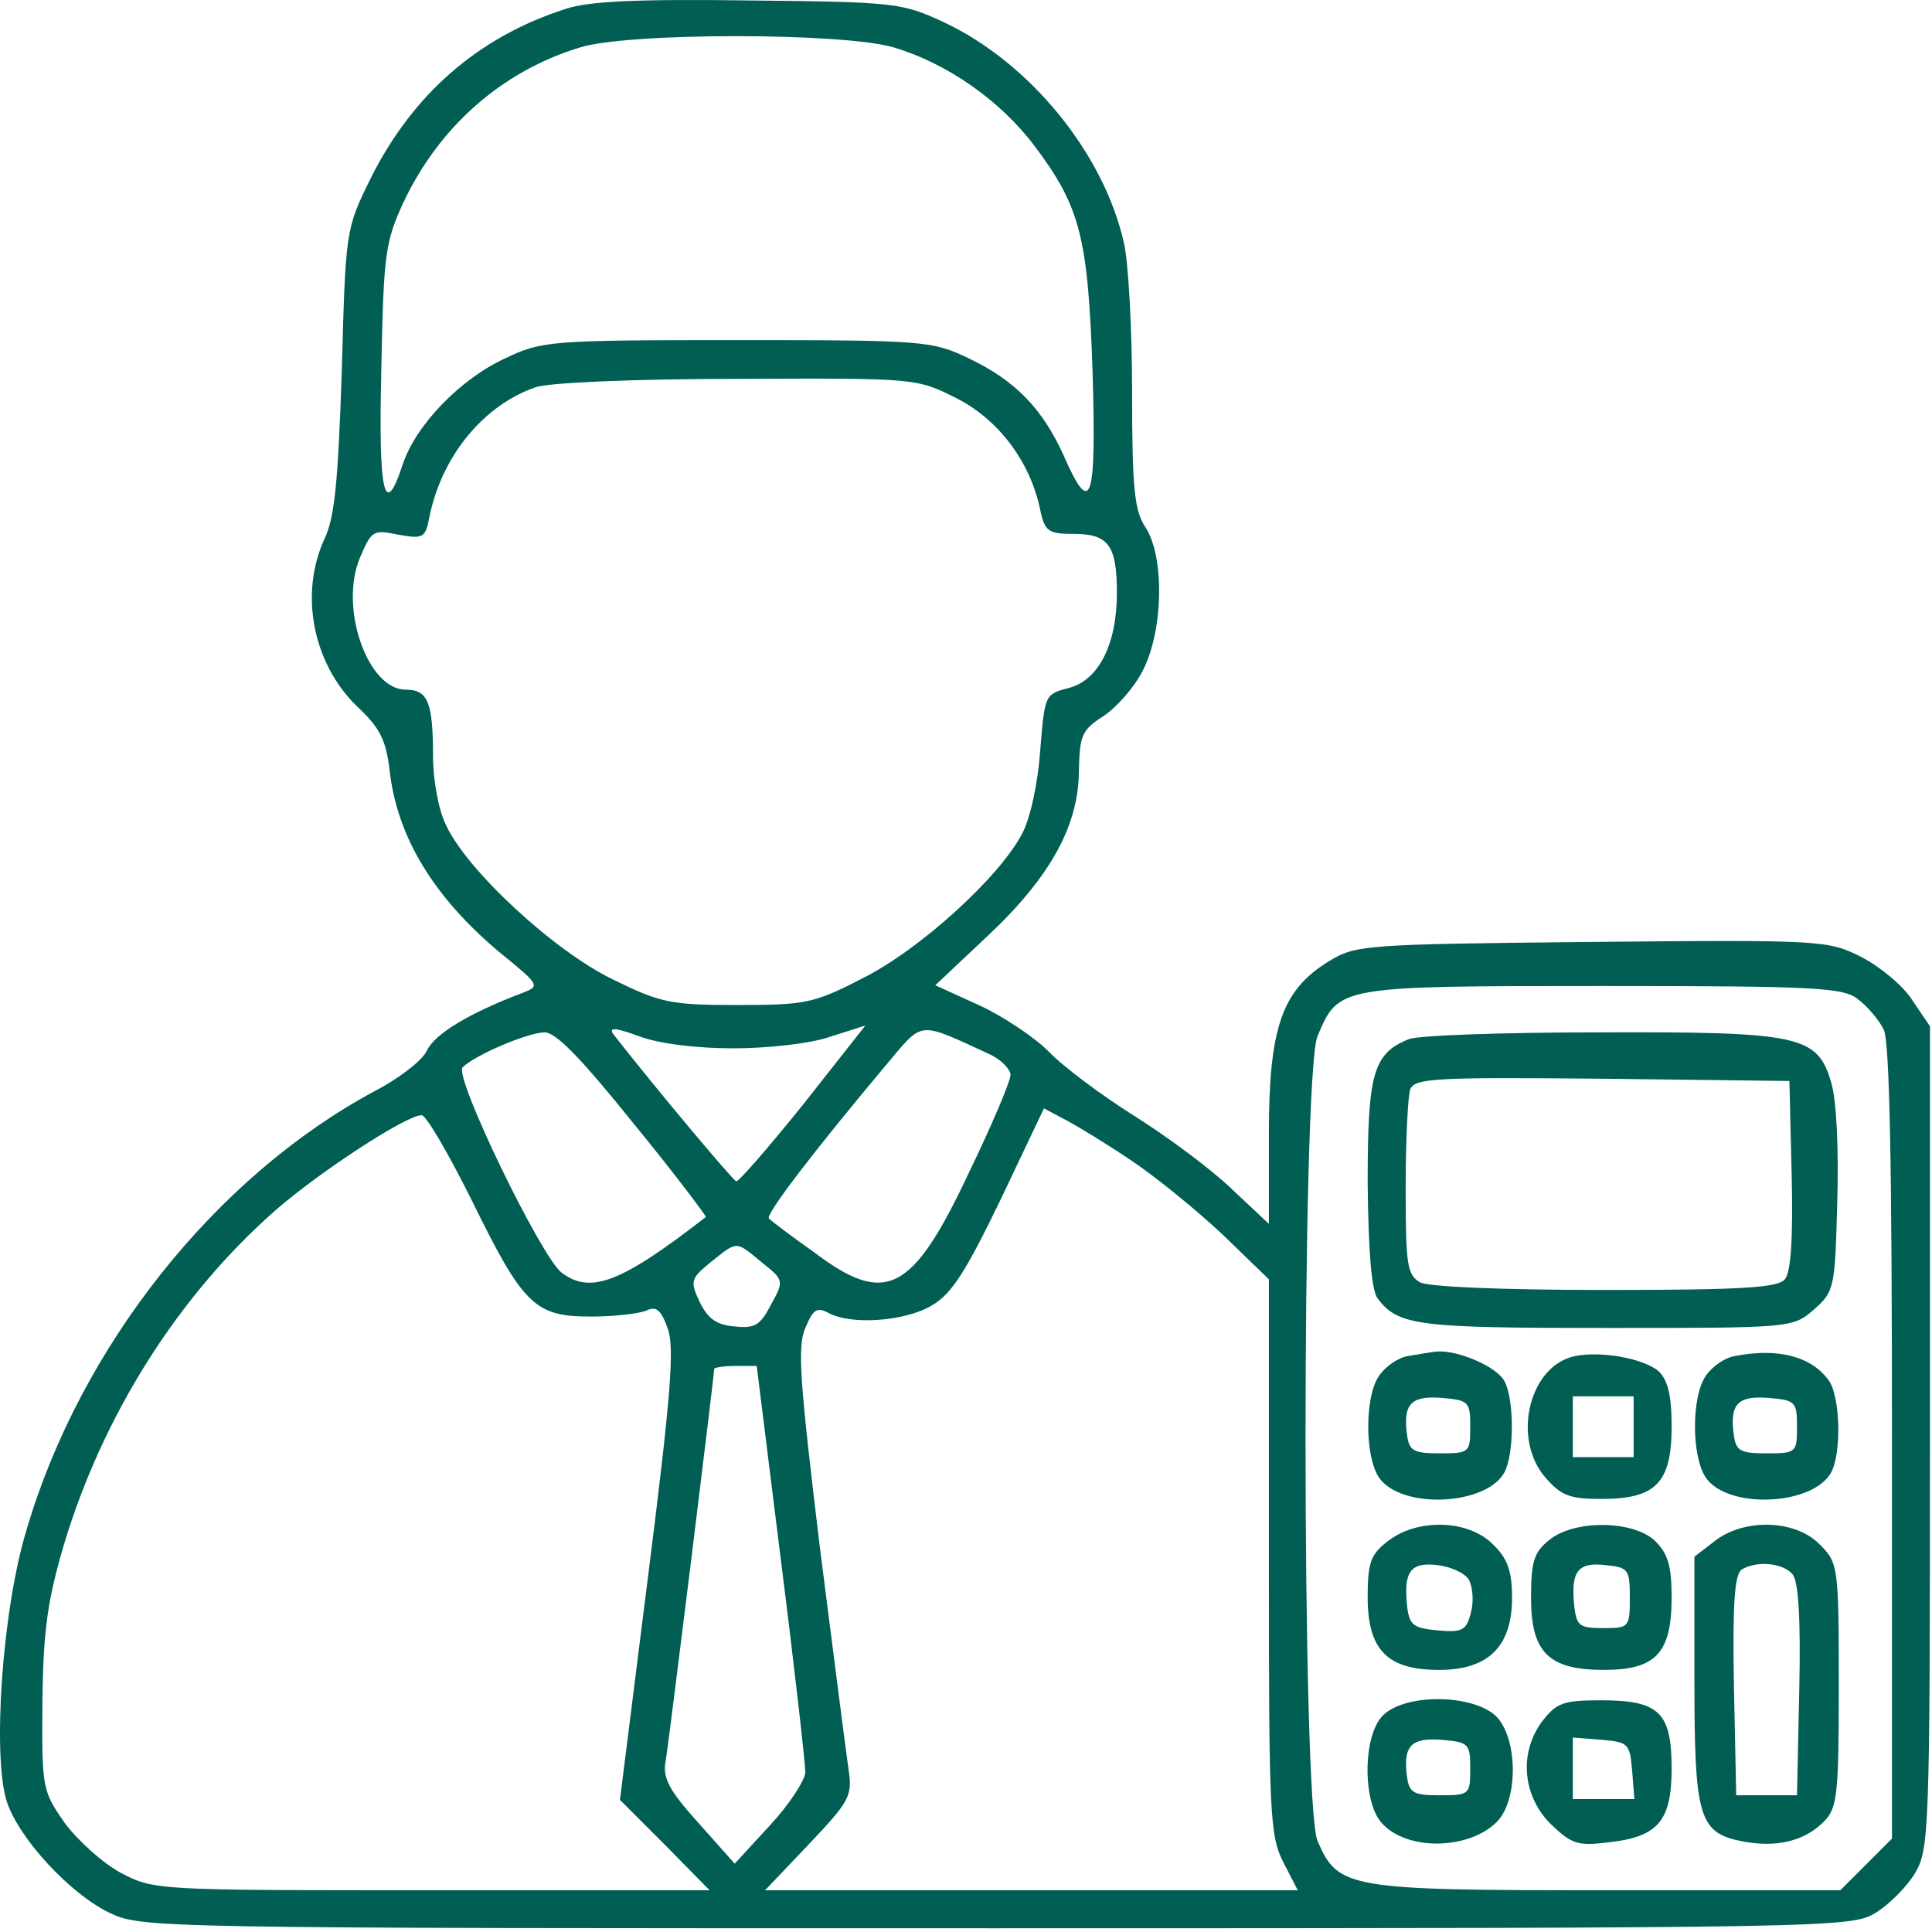 <?xml version="1.0" encoding="UTF-8"?> <svg xmlns="http://www.w3.org/2000/svg" width="339" height="339" viewBox="0 0 339 339" fill="none"><path d="M99.311 1.545C83.845 6.478 72.378 16.611 65.045 31.278C60.645 40.211 60.645 40.345 59.978 65.011C59.312 84.345 58.778 90.745 56.911 94.611C52.511 104.211 54.911 116.345 62.511 123.811C66.645 127.678 67.712 129.678 68.378 135.278C69.712 147.011 76.245 157.545 87.712 167.145C94.778 172.878 94.778 173.011 91.712 174.211C82.511 177.678 76.245 181.411 74.912 184.345C74.112 186.078 69.978 189.278 65.578 191.545C37.845 206.478 14.111 236.211 4.645 268.478C0.378 282.478 -1.355 308.078 1.178 316.078C3.311 322.611 12.245 332.211 19.045 335.545C24.778 338.345 25.445 338.345 174.778 338.345C321.578 338.345 324.778 338.211 329.045 335.678C331.445 334.211 334.512 331.145 335.978 328.745C338.512 324.478 338.645 321.811 338.645 252.211V180.078L335.578 175.545C333.978 173.011 329.978 169.678 326.645 167.945C320.778 165.011 320.112 164.878 279.312 165.278C238.912 165.678 237.845 165.811 233.045 168.745C224.912 173.811 222.645 180.345 222.645 199.011V214.745L216.112 208.611C212.512 205.145 204.778 199.411 199.045 195.811C193.312 192.211 186.512 187.145 183.978 184.478C181.445 181.945 175.845 178.211 171.711 176.345L164.111 172.878L173.311 164.211C184.378 153.811 189.312 144.745 189.312 135.145C189.445 129.011 189.845 128.078 193.578 125.678C195.845 124.211 199.045 120.611 200.512 117.678C204.112 110.745 204.378 97.811 201.045 92.611C199.045 89.678 198.645 85.811 198.645 68.745C198.645 57.545 197.978 45.678 197.178 42.478C193.578 26.745 180.645 11.011 165.711 3.945C158.245 0.478 157.178 0.345 131.311 0.078C112.245 -0.189 103.178 0.211 99.311 1.545ZM156.911 8.345C166.245 11.145 175.578 17.678 181.578 25.678C189.578 36.345 190.912 41.678 191.712 65.278C192.378 88.211 191.445 90.878 186.645 79.945C182.912 71.678 178.112 66.745 169.978 62.878C163.578 59.811 162.245 59.678 129.311 59.678C96.511 59.678 95.045 59.811 88.645 62.878C80.778 66.478 72.912 74.611 70.645 81.545C67.445 91.278 66.378 86.745 66.912 64.611C67.311 44.611 67.578 42.478 70.778 35.545C77.045 22.211 88.112 12.478 101.711 8.345C109.978 5.678 148.111 5.678 156.911 8.345ZM167.711 69.811C175.178 73.545 180.778 81.011 182.512 89.411C183.312 93.278 183.978 93.678 188.378 93.678C194.512 93.678 195.978 95.678 195.978 104.078C195.978 113.011 192.778 119.411 187.445 120.745C183.312 121.811 183.312 121.945 182.512 131.811C182.112 137.411 180.778 143.678 179.312 146.345C175.312 153.945 161.445 166.611 151.311 171.678C142.778 176.078 141.311 176.345 129.311 176.345C117.578 176.345 115.845 175.945 107.445 171.811C97.045 166.745 81.845 152.611 78.245 144.745C76.912 142.078 75.978 136.745 75.978 132.611C75.978 123.145 75.045 121.011 71.178 121.011C64.511 121.011 59.445 106.611 63.178 97.811C65.178 93.145 65.445 92.878 69.845 93.811C74.245 94.611 74.645 94.345 75.311 90.878C77.445 80.078 84.778 71.145 93.978 67.945C96.245 67.145 111.178 66.478 129.445 66.478C160.645 66.345 160.778 66.345 167.711 69.811ZM326.112 175.411C327.712 176.611 329.712 179.011 330.512 180.611C331.578 182.611 331.978 204.478 331.978 253.011V322.611L327.445 327.145L322.912 331.678H282.112C236.512 331.678 234.778 331.411 231.178 323.011C228.378 316.345 228.378 188.478 231.178 181.811C234.912 173.011 234.645 173.011 281.312 173.011C319.045 173.011 323.578 173.278 326.112 175.411ZM128.645 183.945C134.511 183.945 142.111 183.145 145.578 181.945L151.845 179.945L140.911 193.811C134.911 201.278 129.578 207.411 129.178 207.278C128.511 207.011 115.178 191.145 107.578 181.411C106.778 180.211 108.111 180.345 112.111 181.811C115.578 183.145 122.245 183.945 128.645 183.945ZM173.711 185.011C175.712 185.945 177.312 187.678 177.312 188.611C177.312 189.678 174.111 197.278 170.111 205.545C160.111 226.878 155.445 229.278 142.778 219.678C138.778 216.878 135.311 214.211 134.911 213.811C134.245 213.145 143.045 201.678 155.578 186.745C162.111 179.011 160.911 179.145 173.711 185.011ZM111.178 197.145C118.378 205.945 123.978 213.411 123.845 213.545C108.911 225.145 103.578 227.145 98.511 223.278C94.912 220.478 79.578 188.878 81.178 187.278C83.311 185.145 92.378 181.278 95.445 181.145C97.445 181.011 101.845 185.545 111.178 197.145ZM198.778 203.811C202.912 206.611 209.978 212.345 214.512 216.611L222.645 224.478V273.145C222.645 318.211 222.778 322.078 225.178 326.745L227.712 331.678H180.912H134.245L141.978 323.545C149.045 316.078 149.578 315.145 148.911 310.611C148.511 307.945 146.245 290.211 143.845 271.411C140.378 242.611 139.845 236.345 141.311 233.011C142.645 229.811 143.311 229.278 145.311 230.345C149.445 232.611 159.045 231.811 163.578 229.011C167.045 227.011 169.578 222.878 175.578 210.478L183.178 194.478L187.178 196.611C189.445 197.811 194.645 201.011 198.778 203.811ZM82.645 210.345C91.845 229.145 93.845 231.011 103.711 231.011C107.845 231.011 112.245 230.478 113.445 229.945C115.178 229.145 115.978 229.811 117.178 233.145C118.378 236.478 117.711 245.011 113.711 276.611L108.778 315.811L116.645 323.678L124.511 331.678H75.845C27.311 331.678 27.045 331.678 21.178 328.611C17.978 326.878 13.578 322.878 11.312 319.811C7.445 314.211 7.311 313.811 7.445 298.611C7.578 285.945 8.378 280.745 11.178 271.145C18.111 248.078 31.445 227.145 48.511 212.211C56.378 205.411 71.311 195.678 73.978 195.678C74.778 195.678 78.645 202.345 82.645 210.345ZM133.711 221.545C137.578 224.611 137.578 224.745 135.311 228.878C133.445 232.478 132.511 233.145 128.911 232.745C125.711 232.478 124.245 231.411 122.778 228.478C121.045 224.745 121.178 224.345 124.778 221.411C129.445 217.678 129.045 217.678 133.711 221.545ZM137.045 273.945C139.445 292.878 141.311 309.545 141.311 311.011C141.178 312.478 138.511 316.611 135.045 320.345L128.911 327.011L122.511 319.811C117.445 314.211 116.245 311.945 116.778 309.145C117.311 306.211 125.311 241.411 125.311 240.211C125.311 239.945 127.045 239.678 129.045 239.678H132.778L137.045 273.945Z" fill="#005E52"></path><path d="M247.178 182.345C240.912 184.878 239.978 188.345 239.978 207.678C240.112 219.678 240.645 226.345 241.712 227.812C245.312 232.612 248.645 233.012 281.845 233.012C314.378 233.012 314.512 233.012 318.245 229.812C321.845 226.612 321.978 226.212 322.378 210.878C322.645 201.412 322.245 193.012 321.312 189.945C318.912 181.678 315.845 181.012 280.378 181.145C263.712 181.145 248.645 181.678 247.178 182.345ZM314.378 206.212C314.645 217.145 314.245 223.278 313.178 224.478C311.978 225.945 305.712 226.345 281.712 226.345C263.712 226.345 250.778 225.812 249.178 225.012C246.912 223.678 246.645 222.078 246.645 208.345C246.645 200.078 247.045 192.212 247.445 191.145C248.245 189.145 252.112 189.012 281.178 189.278L313.978 189.678L314.378 206.212Z" fill="#005E52"></path><path d="M247.045 237.944C245.311 238.211 243.045 239.811 241.978 241.411C239.445 245.011 239.445 255.544 241.978 259.278C245.845 264.878 260.778 264.211 263.978 258.344C265.711 255.144 265.711 245.544 263.978 242.344C262.645 239.811 255.845 236.878 252.111 237.144C250.911 237.278 248.645 237.678 247.045 237.944ZM257.978 250.344C257.978 254.878 257.845 255.011 252.645 255.011C248.111 255.011 247.311 254.611 246.911 251.944C246.111 246.344 247.578 244.878 252.911 245.278C257.711 245.678 257.978 245.944 257.978 250.344Z" fill="#005E52"></path><path d="M276.378 237.945C268.378 239.545 265.178 252.345 271.178 259.278C273.978 262.478 275.445 263.012 281.045 263.012C290.512 263.012 293.312 260.212 293.312 250.345C293.312 244.745 292.645 242.212 291.045 240.612C288.378 238.345 280.912 237.012 276.378 237.945ZM286.645 250.345V255.678H281.312H275.978V250.345V245.012H281.312H286.645V250.345Z" fill="#005E52"></path><path d="M304.378 237.944C302.645 238.211 300.378 239.811 299.312 241.411C296.778 245.011 296.778 255.544 299.312 259.278C303.178 264.878 318.112 264.211 321.312 258.344C323.178 254.878 322.912 244.744 320.778 242.078C317.712 237.944 311.845 236.478 304.378 237.944ZM315.312 250.344C315.312 254.878 315.178 255.011 309.978 255.011C305.445 255.011 304.645 254.611 304.245 251.944C303.445 246.344 304.912 244.878 310.245 245.278C315.045 245.678 315.312 245.944 315.312 250.344Z" fill="#005E52"></path><path d="M243.445 270.478C240.512 272.745 239.978 274.212 239.978 280.212C239.978 289.545 243.445 293.012 252.512 293.012C261.178 293.012 265.312 288.878 265.312 280.345C265.312 275.678 264.512 273.412 261.978 271.012C257.712 266.612 248.645 266.345 243.445 270.478ZM257.712 277.145C258.378 278.345 258.645 280.878 258.112 282.878C257.312 286.078 256.645 286.478 252.245 286.078C247.978 285.678 247.312 285.145 246.912 281.945C246.245 275.812 247.445 274.078 252.112 274.612C254.512 274.878 256.912 275.945 257.712 277.145Z" fill="#005E52"></path><path d="M271.845 270.212C269.178 272.345 268.645 273.945 268.645 280.345C268.645 289.945 271.711 293.012 281.445 293.012C290.511 293.012 293.311 290.078 293.311 280.345C293.311 274.612 292.645 272.612 290.378 270.345C286.511 266.745 276.245 266.612 271.845 270.212ZM285.978 280.345C285.978 285.545 285.845 285.678 281.311 285.678C277.178 285.678 276.645 285.278 276.245 281.945C275.578 275.812 276.778 274.078 281.578 274.612C285.711 275.012 285.978 275.278 285.978 280.345Z" fill="#005E52"></path><path d="M300.778 270.478L297.312 273.144V294.878C297.312 319.144 298.112 321.678 305.978 323.144C311.845 324.211 316.645 323.011 319.978 319.678C322.378 317.278 322.645 315.144 322.645 295.678C322.645 274.744 322.512 274.211 319.312 271.011C315.045 266.611 305.978 266.344 300.778 270.478ZM314.512 276.211C315.578 277.411 315.978 284.078 315.712 296.478L315.312 315.011H309.978H304.645L304.245 295.811C303.978 281.278 304.378 276.344 305.578 275.411C308.245 273.811 312.778 274.211 314.512 276.211Z" fill="#005E52"></path><path d="M242.645 301.011C239.312 304.345 239.045 315.011 241.978 319.278C245.845 324.745 257.445 324.878 262.645 319.678C266.378 315.945 266.378 305.278 262.645 301.278C258.778 297.278 246.645 297.011 242.645 301.011ZM257.978 310.345C257.978 314.878 257.845 315.011 252.645 315.011C248.112 315.011 247.312 314.611 246.912 311.945C246.112 306.345 247.578 304.878 252.912 305.278C257.712 305.678 257.978 305.945 257.978 310.345Z" fill="#005E52"></path><path d="M270.778 301.812C266.512 307.278 267.045 314.878 271.978 319.945C275.712 323.545 276.778 323.945 282.112 323.278C290.912 322.345 293.312 319.545 293.312 310.345C293.312 300.478 291.178 298.345 280.912 298.345C274.512 298.345 273.178 298.745 270.778 301.812ZM286.378 310.612L286.778 315.678H281.445H275.978V310.212V304.878L281.045 305.278C285.712 305.678 285.978 305.945 286.378 310.612Z" fill="#005E52"></path></svg> 